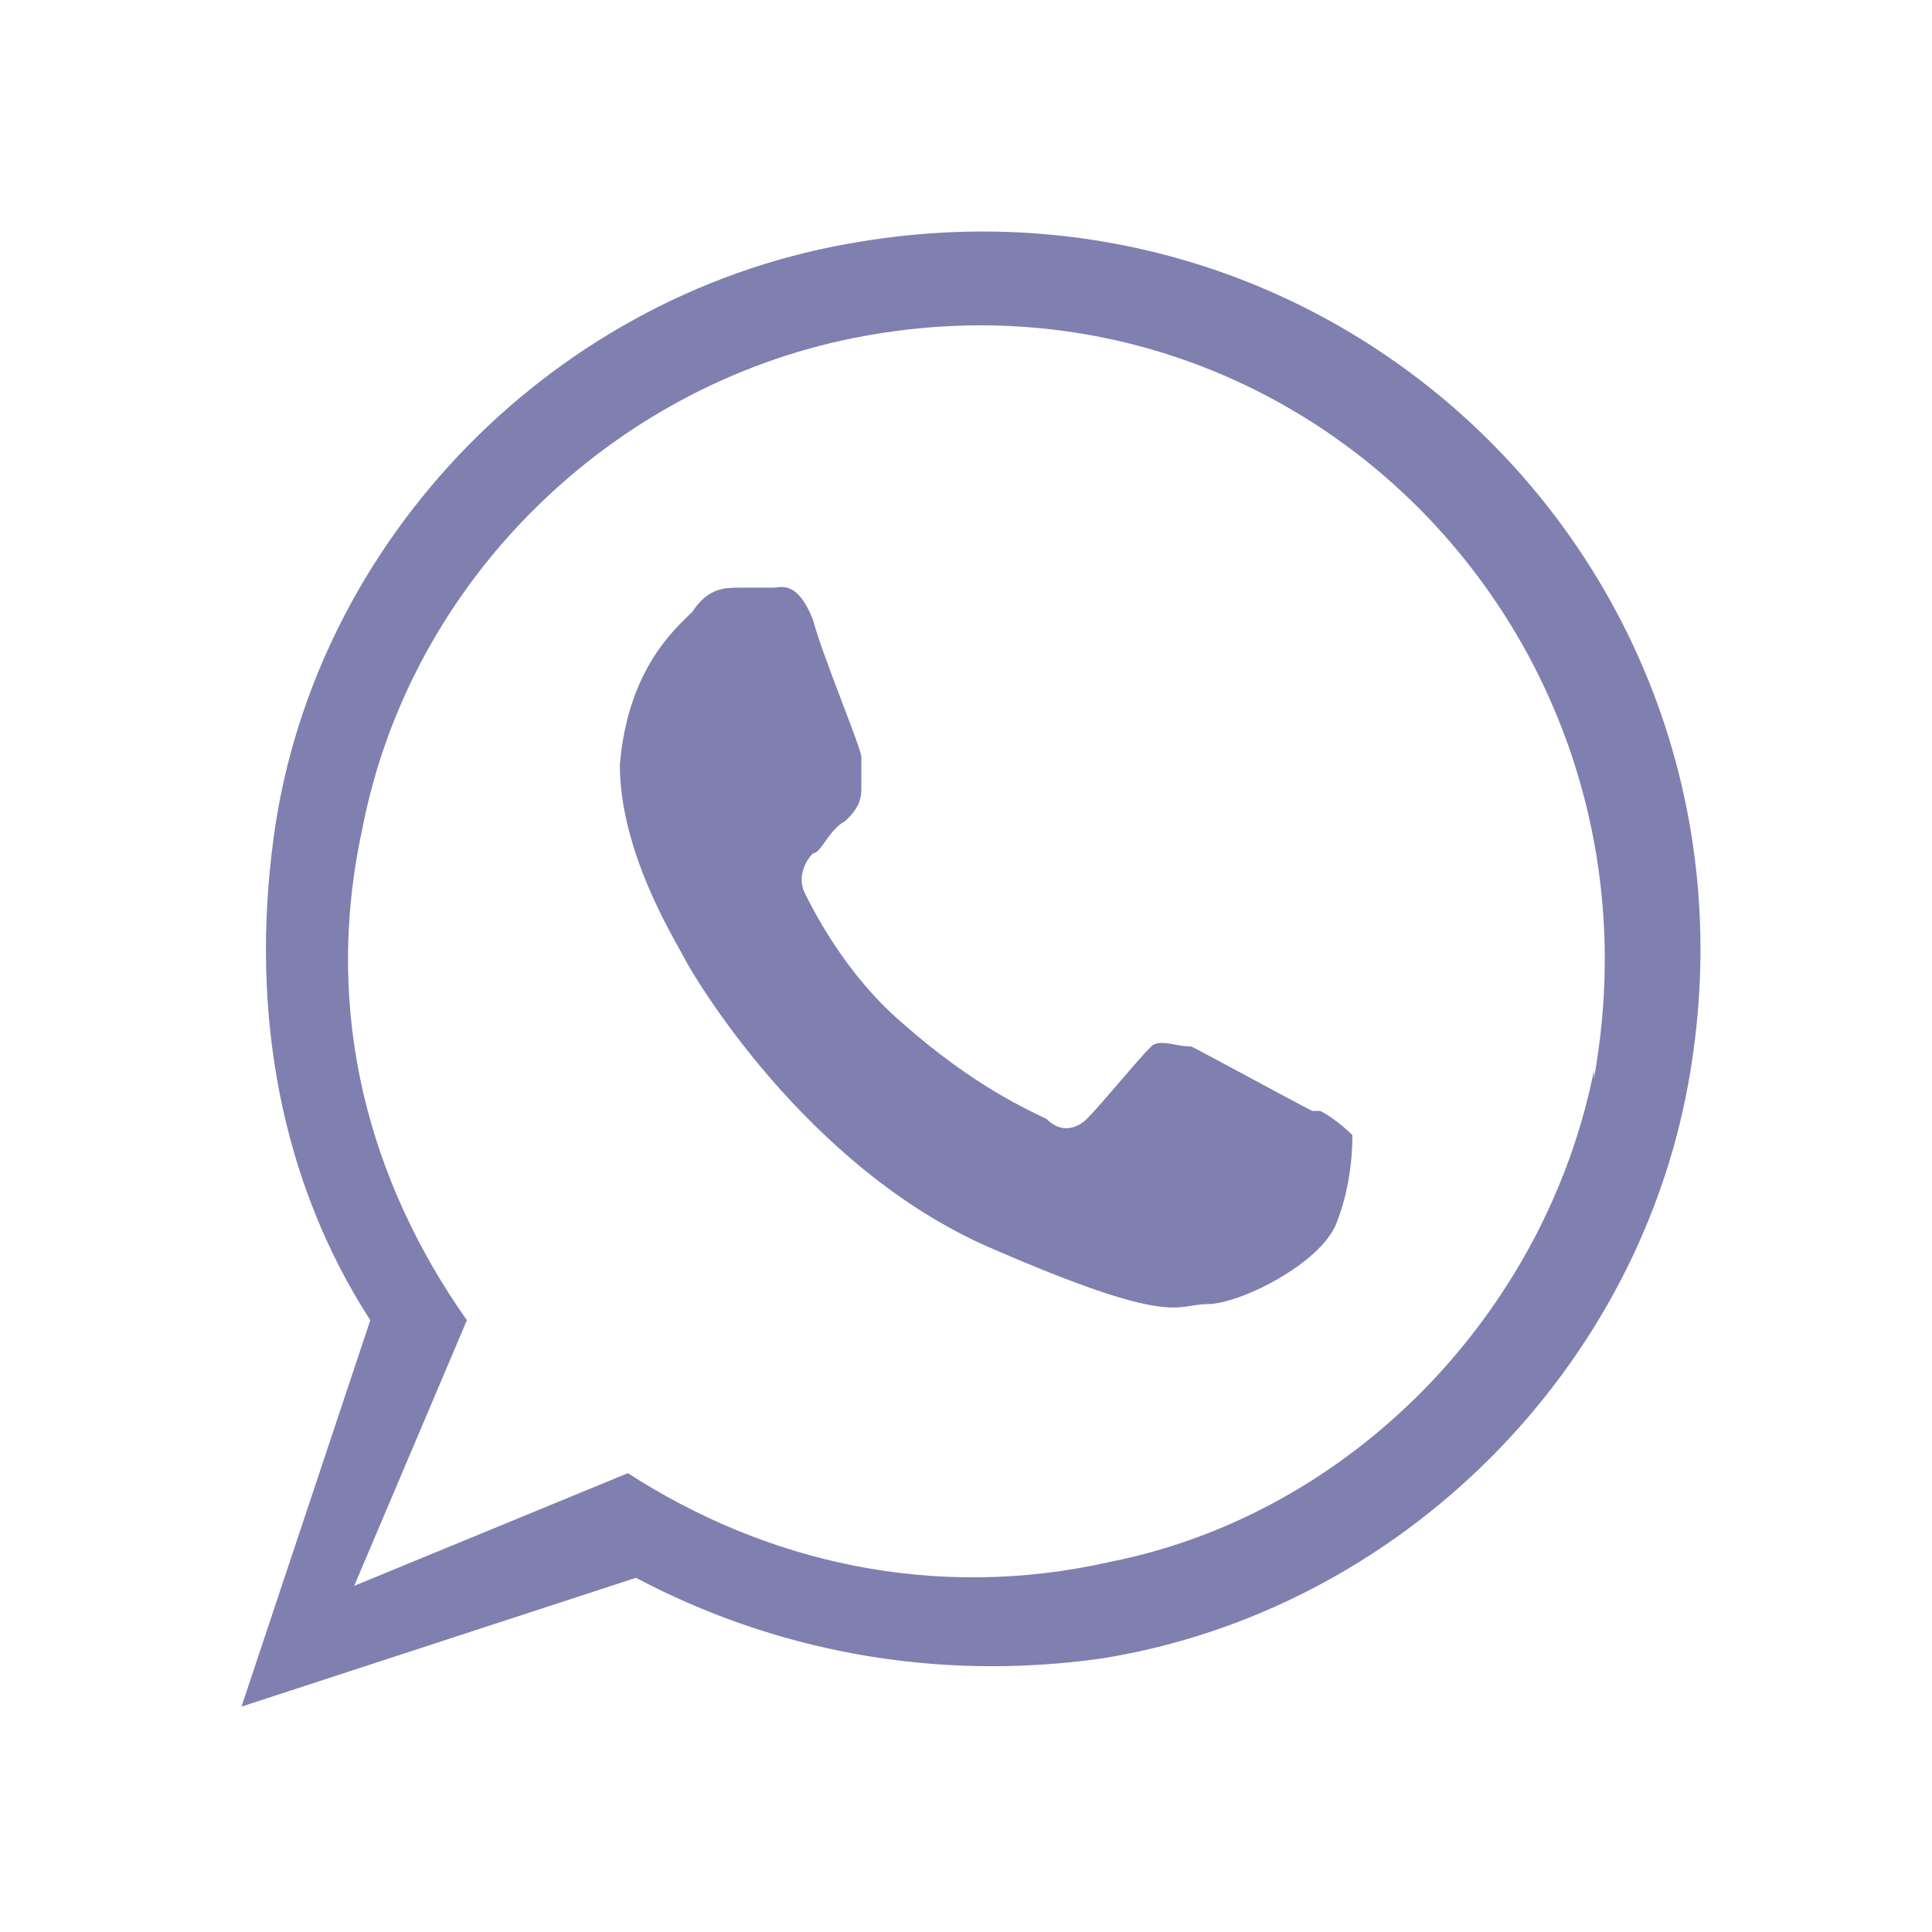 <?xml version="1.0" encoding="UTF-8"?>
<svg xmlns="http://www.w3.org/2000/svg" version="1.1" viewBox="0 0 24 24">
  <defs>
    <style>
      .cls-1 {
        fill: #7f80b0;
        fill-rule: evenodd;
      }
    </style>
  </defs>
  <!-- Generator: Adobe Illustrator 28.7.4, SVG Export Plug-In . SVG Version: 1.2.0 Build 166)  -->
  <g>
    <g id="Layer_1">
      <path class="cls-1" d="M10.7,3c-3.8.6-6.8,3.7-7.3,7.4-.3,2.2.1,4.3,1.2,6l-1.6,4.8,4.9-1.6c1.7.9,3.7,1.3,5.8,1,3.7-.6,6.7-3.6,7.3-7.3,1-6.1-4.2-11.3-10.3-10.3ZM19.8,13.3c-.6,3-3,5.5-6,6.1-2.2.5-4.3,0-6-1.1l-3.4,1.4,1.4-3.3c-1.2-1.7-1.8-3.8-1.3-6.1.6-3.1,3.1-5.5,6.1-6.1,5.5-1.1,10.2,3.7,9.2,9.2ZM16.3,13.8c-.2-.1-1.3-.7-1.5-.8-.2,0-.4-.1-.5,0-.2.2-.6.7-.8.9-.1.1-.3.2-.5,0-.2-.1-.9-.4-1.8-1.2-.7-.6-1.1-1.4-1.2-1.6-.1-.2,0-.4.1-.5.1,0,.2-.3.4-.4.1-.1.2-.2.2-.4s0-.3,0-.4c0-.1-.5-1.3-.6-1.7-.2-.5-.4-.4-.5-.4-.1,0-.3,0-.4,0-.2,0-.4,0-.6.3-.2.2-.8.7-.9,1.9,0,1.1.7,2.2.8,2.4.1.2,1.5,2.6,3.8,3.6,2.3,1,2.3.7,2.7.7.4,0,1.4-.5,1.6-1,.2-.5.2-1,.2-1.1,0,0-.2-.2-.4-.3Z"/>
    </g>
  </g>
</svg>